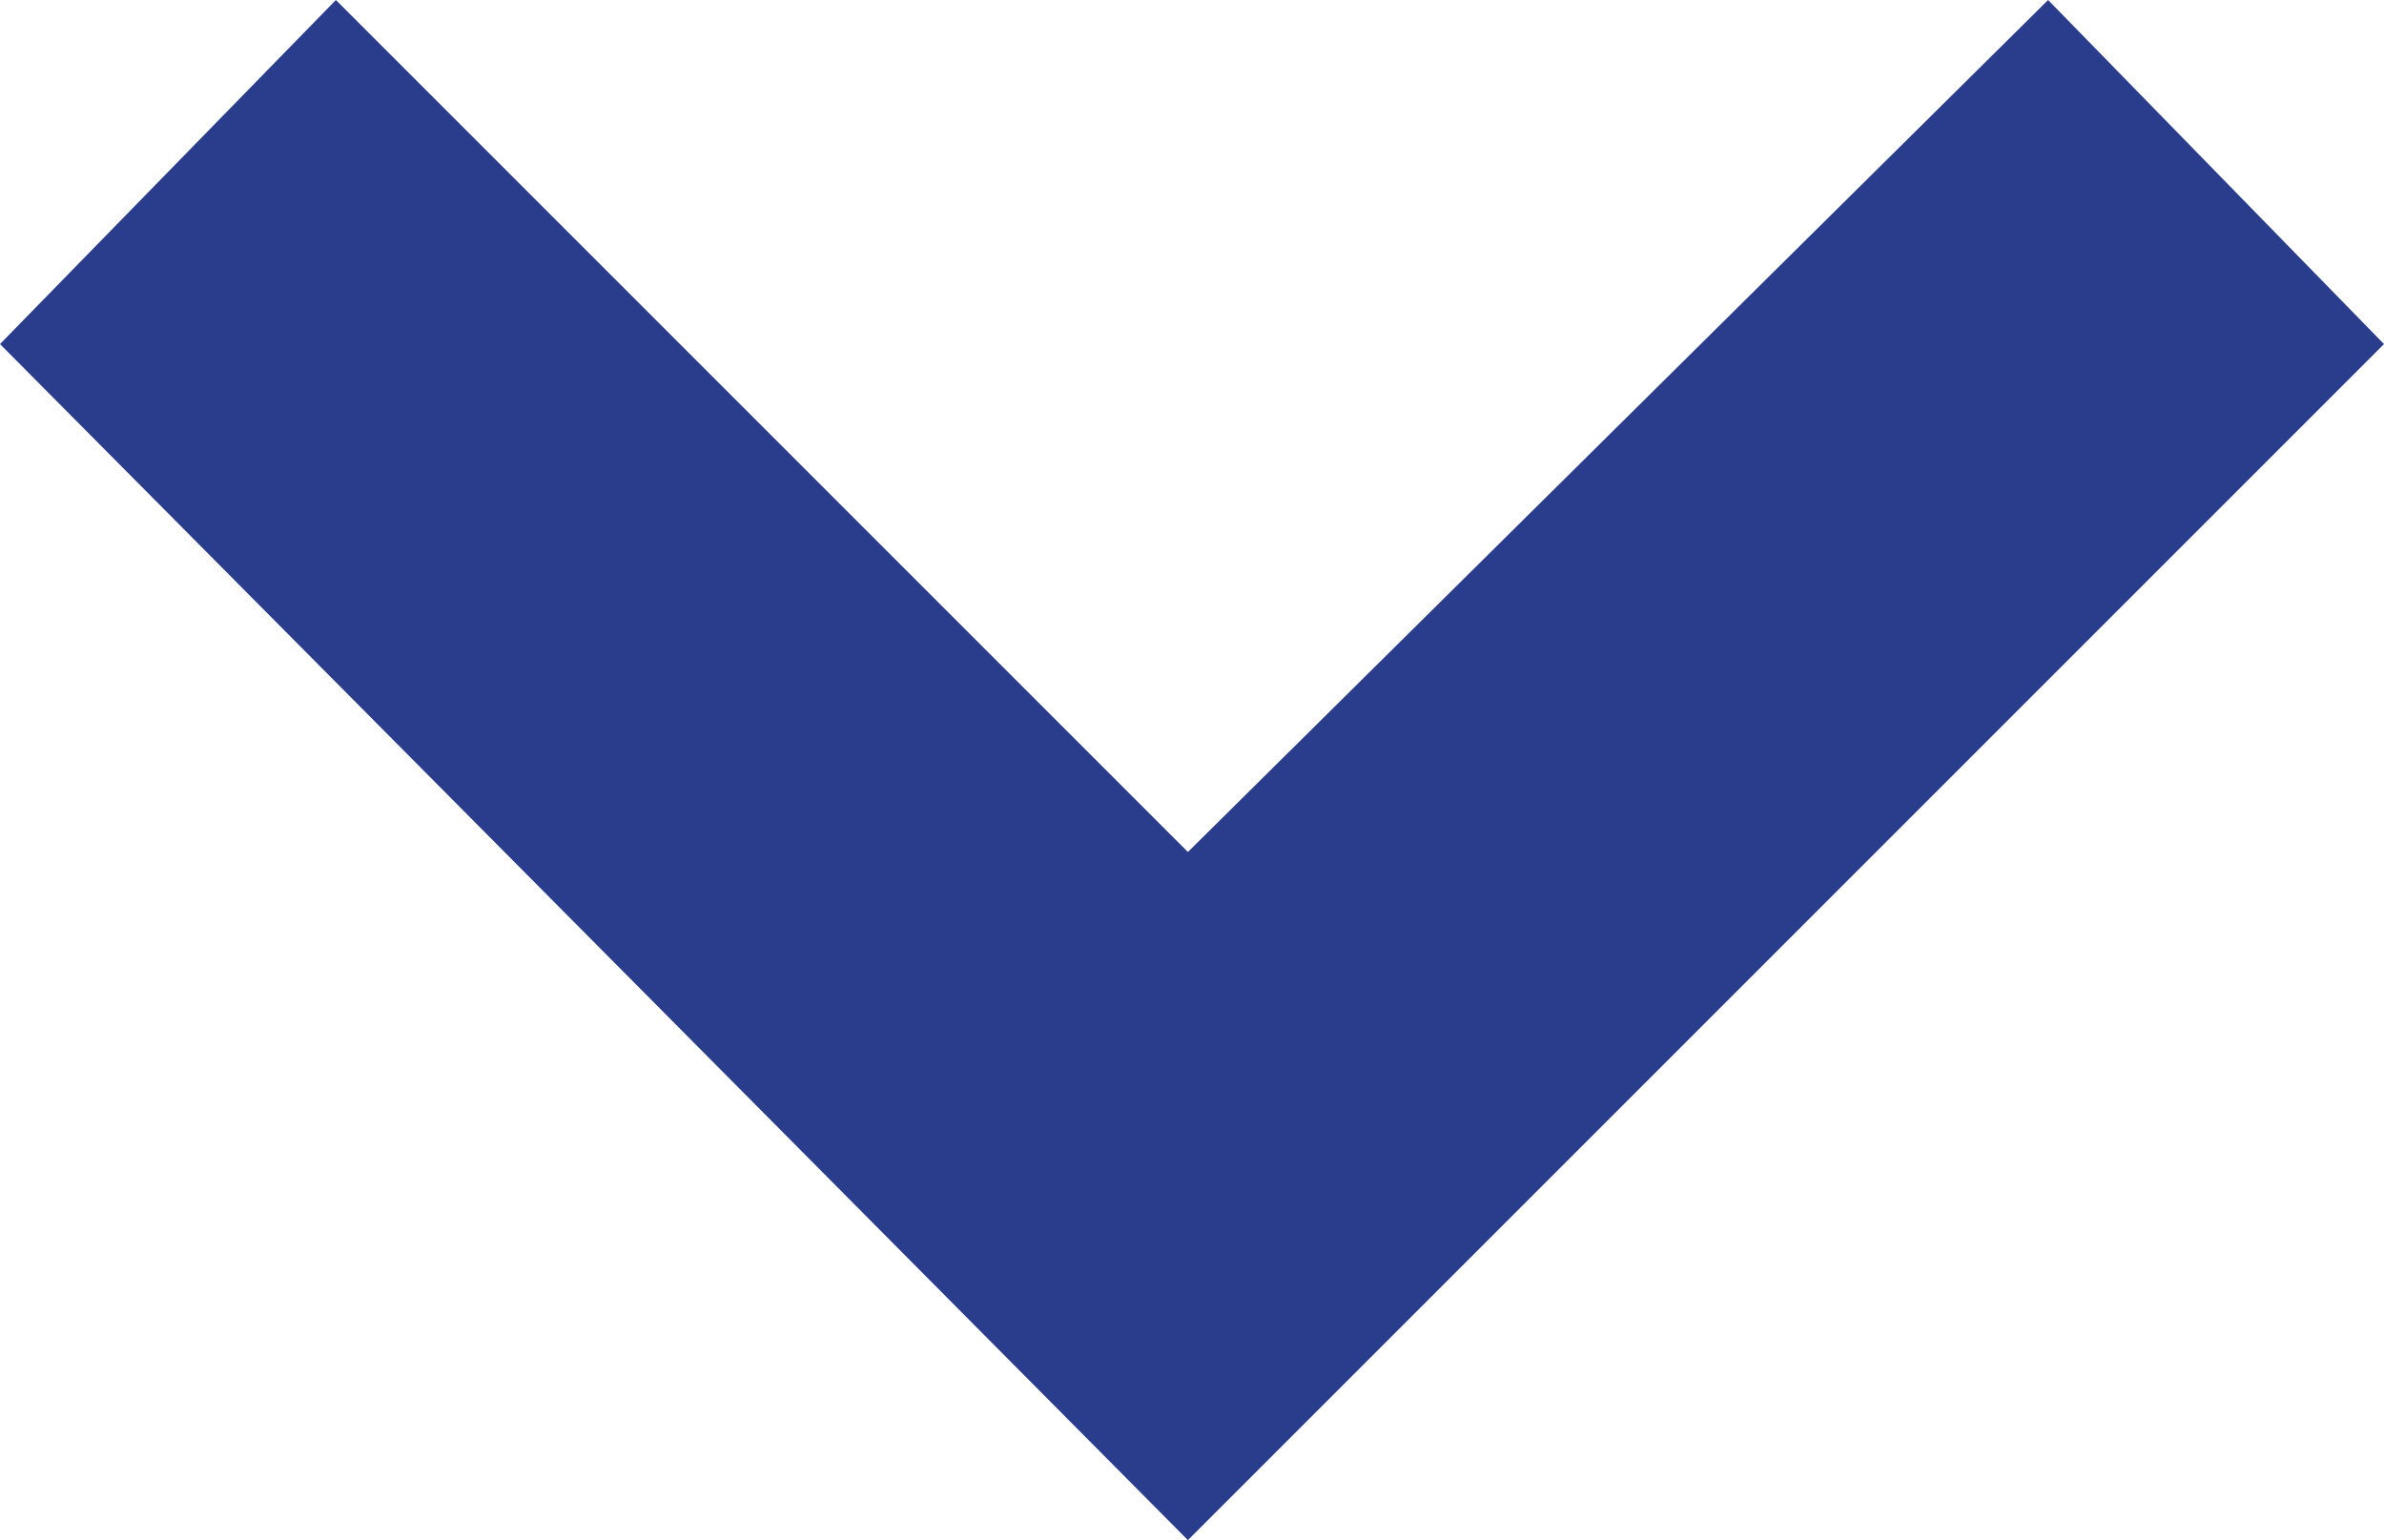 <?xml version="1.0" encoding="utf-8"?>
<!-- Generator: Adobe Illustrator 27.0.1, SVG Export Plug-In . SVG Version: 6.00 Build 0)  -->
<svg version="1.1" id="レイヤー_1" xmlns="http://www.w3.org/2000/svg" xmlns:xlink="http://www.w3.org/1999/xlink" x="0px"
	 y="0px" viewBox="0 0 29.1 18.8" style="enable-background:new 0 0 29.1 18.8;" xml:space="preserve">
<style type="text/css">
	.st0{fill:#2A3D8D;}
</style>
<polygon class="st0" points="29.1,4.2 25,0 14.5,10.4 4.1,0 0,4.2 14.5,18.8 "/>
</svg>
